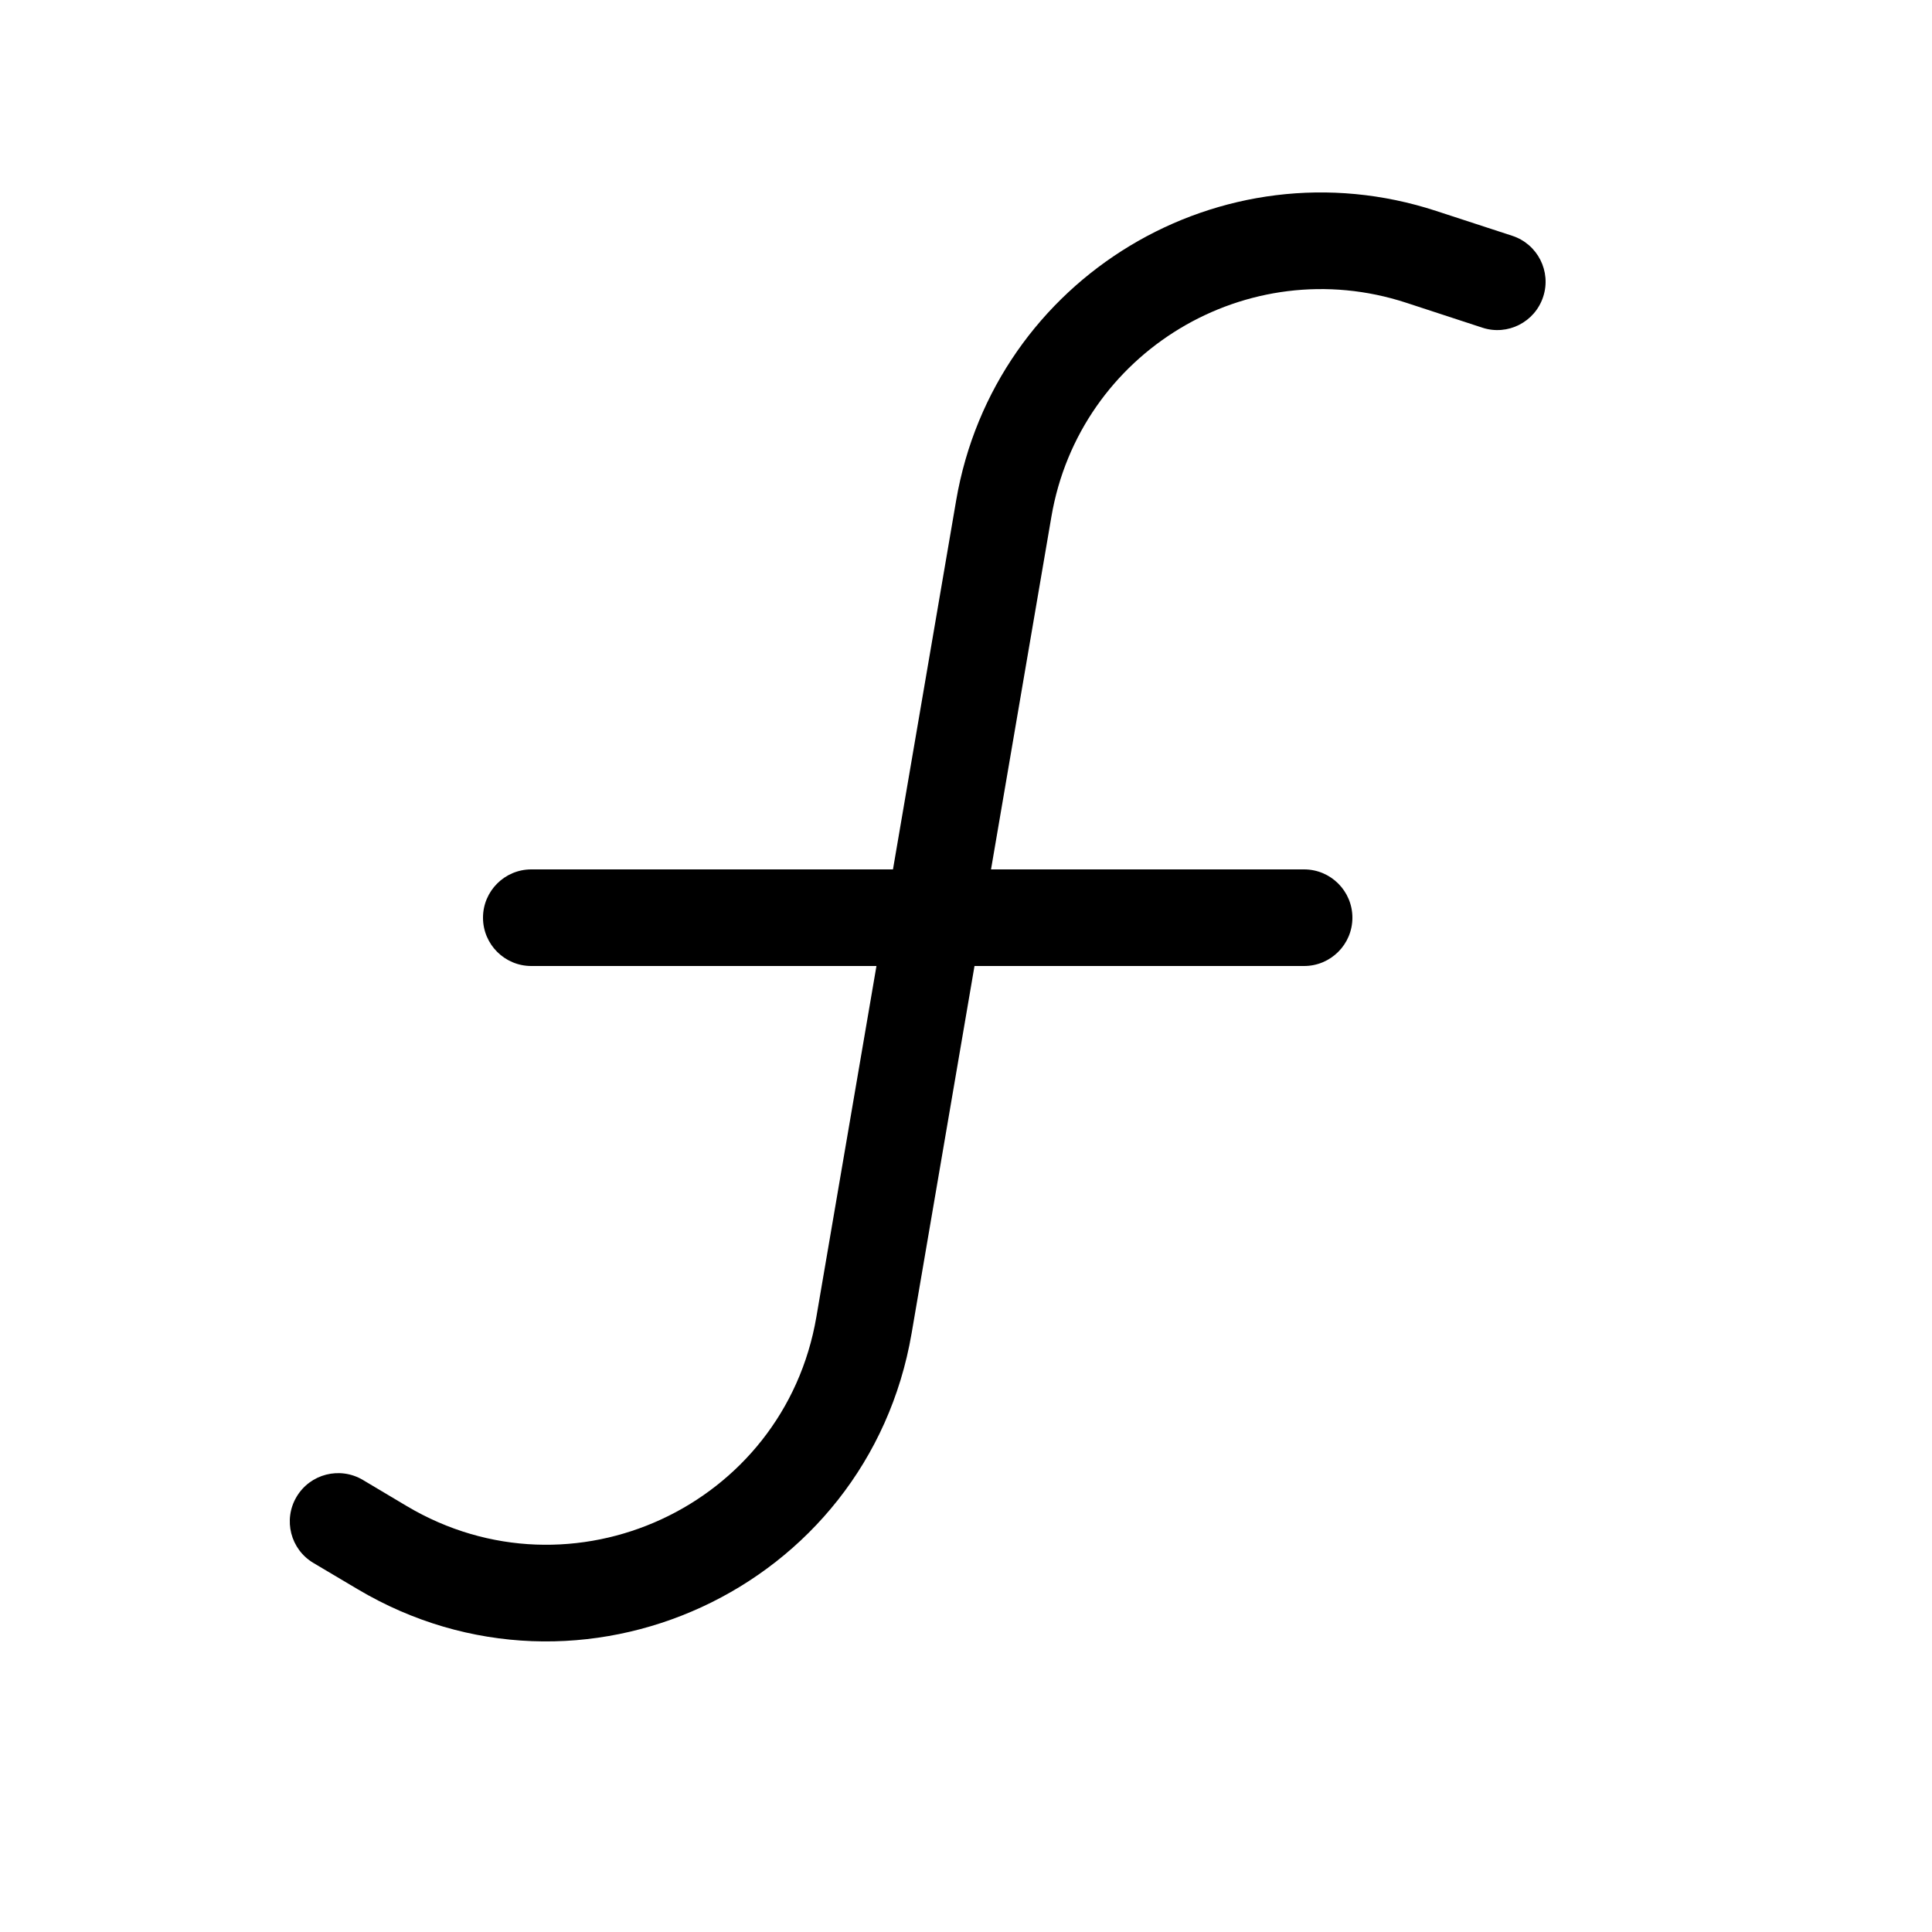 <svg xmlns="http://www.w3.org/2000/svg" viewBox="0 0 20 20" fill="none"><path d="M10.884 5.349C11.175 3.644 12.914 2.597 14.557 3.134L15.345 3.392C15.607 3.478 15.889 3.335 15.975 3.072C16.061 2.81 15.918 2.527 15.655 2.441L14.868 2.184C12.644 1.456 10.293 2.874 9.898 5.181L9.244 9H5.5C5.224 9 5 9.224 5 9.5C5 9.776 5.224 10 5.5 10H9.073L8.451 13.633C8.116 15.593 5.92 16.607 4.211 15.591L3.756 15.32C3.518 15.179 3.211 15.257 3.07 15.495C2.929 15.732 3.007 16.039 3.245 16.18L3.7 16.45C6.012 17.825 8.983 16.453 9.437 13.802L10.088 10H13.5C13.776 10 14 9.776 14 9.5C14 9.224 13.776 9 13.5 9H10.259L10.884 5.349Z" fill="currentColor"/></svg>